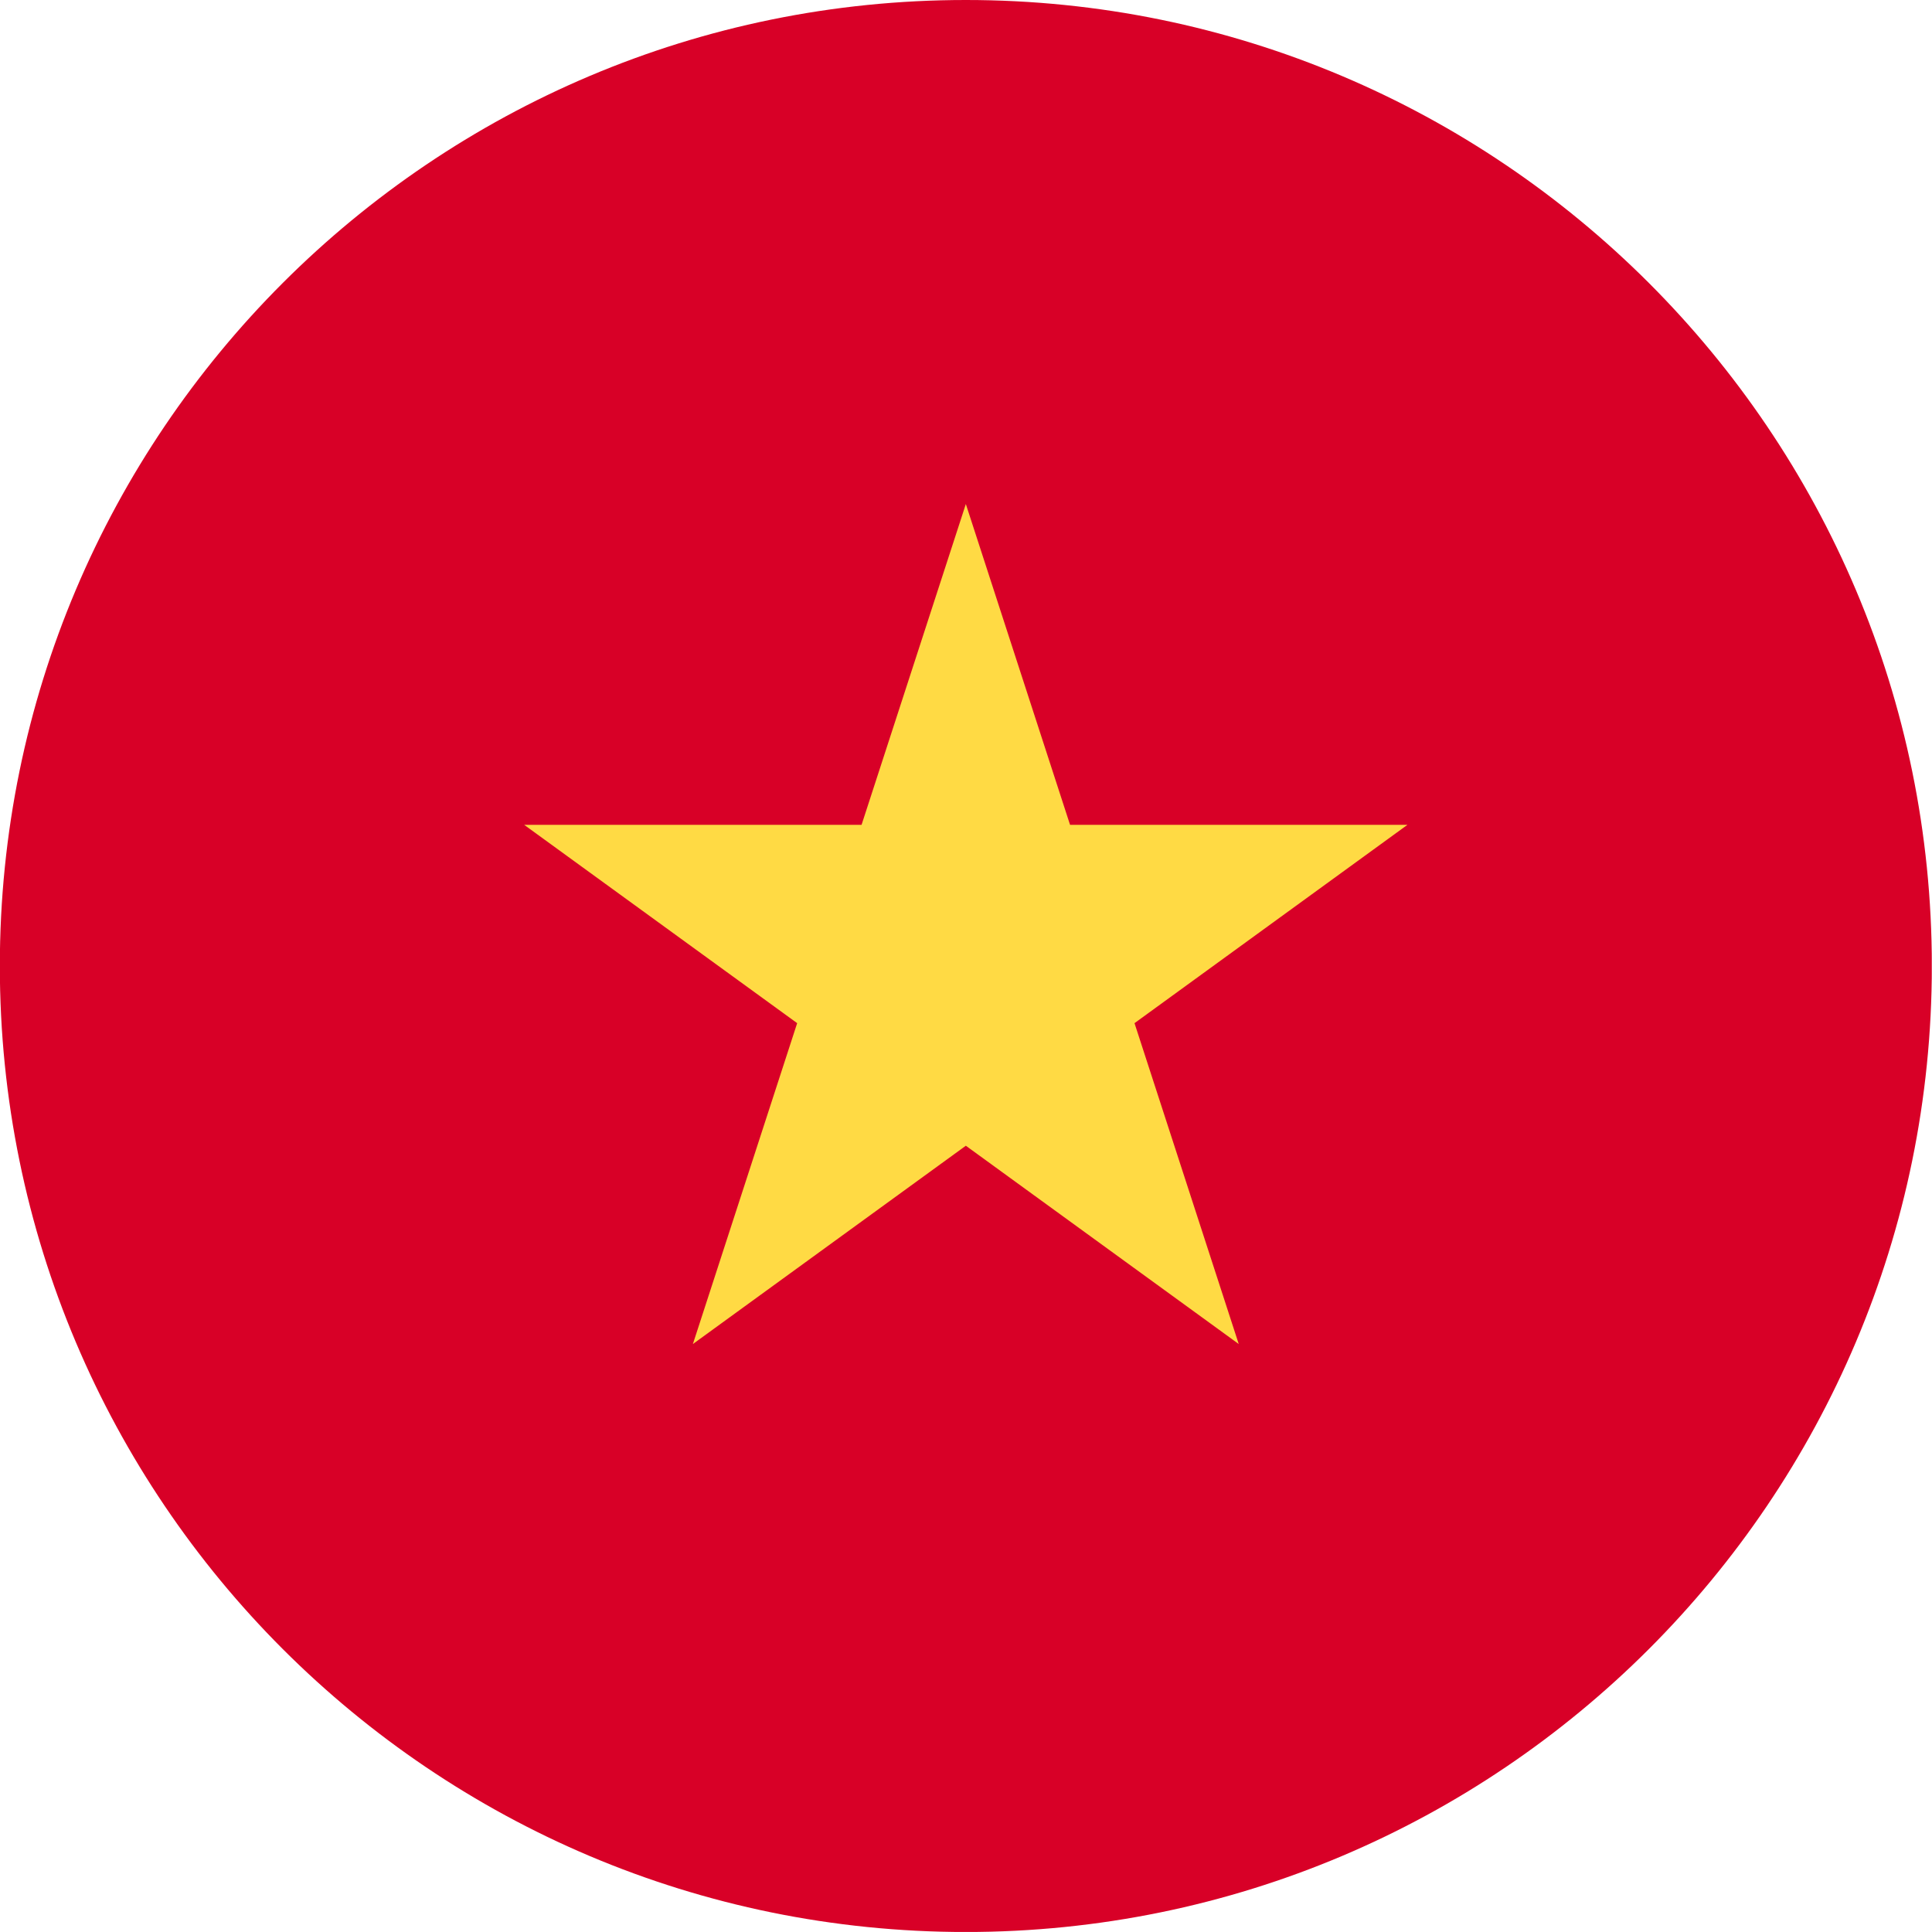 <svg width="36" height="36" viewBox="0 0 36 36" fill="none" xmlns="http://www.w3.org/2000/svg"><g clip-path="url(#clip0_7078_9832)"><path d="M17.997 36c9.94 0 18-8.059 18-18 0-9.94-8.06-18-18-18-9.941 0-18 8.06-18 18 0 9.941 8.059 18 18 18z" fill="#D80027"/><path d="M17.997 9.392l1.942 5.978h6.286l-5.085 3.695 1.942 5.979-5.085-3.695-5.086 3.695 1.943-5.979-5.086-3.695h6.286l1.943-5.978z" fill="#FFDA44"/></g><defs><clipPath id="clip0_7078_9832"><path fill="#fff" transform="translate(-.003)" d="M0 0h35.999v35.999H0z"/></clipPath></defs></svg>